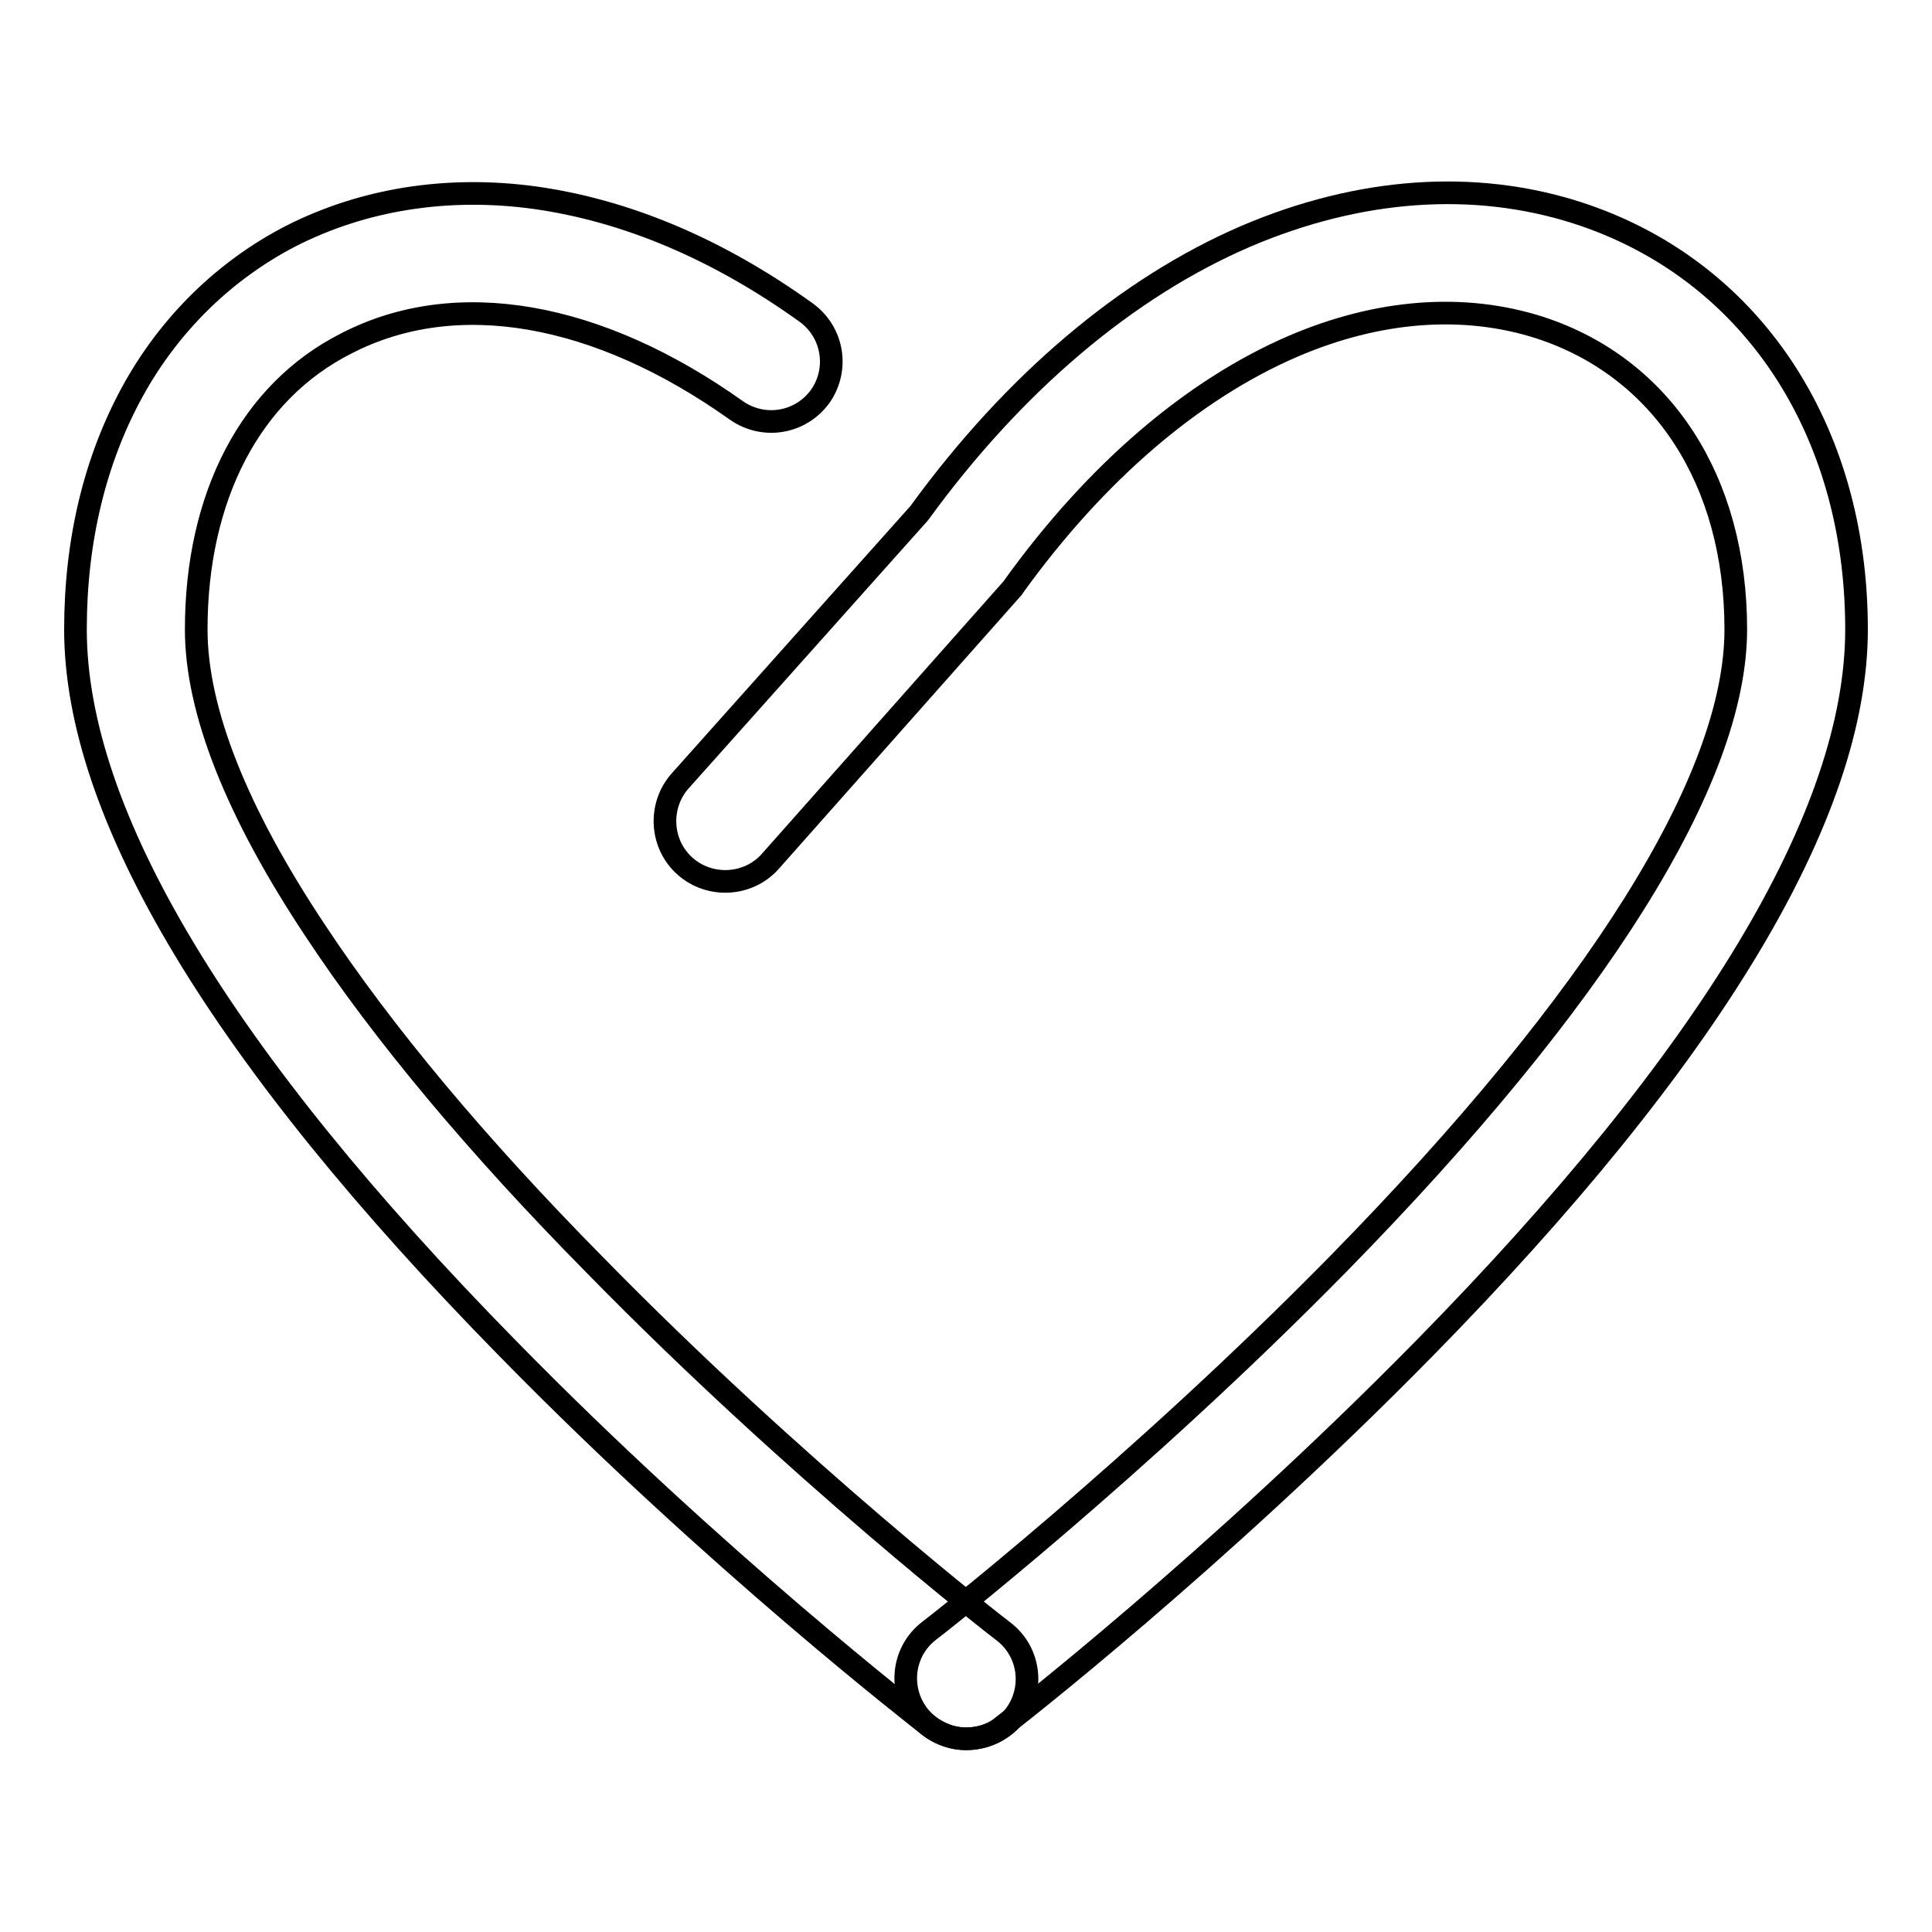 <?xml version="1.0" encoding="utf-8"?>
<!-- Svg Vector Icons : http://www.onlinewebfonts.com/icon -->
<!DOCTYPE svg PUBLIC "-//W3C//DTD SVG 1.1//EN" "http://www.w3.org/Graphics/SVG/1.1/DTD/svg11.dtd">
<svg version="1.1" xmlns="http://www.w3.org/2000/svg" xmlns:xlink="http://www.w3.org/1999/xlink" x="0px" y="0px" viewBox="0 0 256 256" enable-background="new 0 0 256 256" xml:space="preserve">
<g><g><path stroke-width="3" fill-opacity="0" stroke="#000000"  d="M128,230.4c-1.7,0-3.4-0.6-4.9-1.7c-1.1-0.9-28.3-21.9-55.8-50C29.3,140,10,107.9,10,83.4c0-11.8,2.6-22.5,7.6-31.6c4.9-8.9,12.2-16,20.9-20.5c9.6-4.9,20.8-6.7,32.4-5.1c12.1,1.7,24.2,6.8,35.9,15.2c3.6,2.6,4.4,7.5,1.9,11.1c-2.6,3.6-7.5,4.4-11.1,1.9c-18.4-13.1-37.2-16.4-51.7-8.9C33.2,51.9,26,65.8,26,83.4c0,10.7,5.3,24.2,15.9,40.1c8.8,13.3,21.2,28.2,36.9,44.1c26.8,27.4,53.9,48.4,54.2,48.6c3.5,2.7,4.1,7.7,1.4,11.2C132.8,229.4,130.4,230.4,128,230.4z"/><path stroke-width="3" fill-opacity="0" stroke="#000000"  d="M128,230.4c-2.4,0-4.7-1.1-6.3-3.1c-2.7-3.5-2.1-8.5,1.4-11.2l0,0c0.3-0.2,27.5-21.4,54.3-48.7c34.4-35.1,52.6-64.2,52.6-84c0-19.7-9.7-34.7-26-40c-10-3.2-21.3-2.4-32.7,2.5c-13.2,5.7-26,16.6-36.9,31.7l-0.2,0.3l-32.1,36.2c-2.9,3.3-8,3.6-11.3,0.7c-3.3-2.9-3.6-8-0.7-11.3L121.8,68c12.5-17.2,27.5-29.9,43.3-36.7c15-6.4,30.2-7.5,43.9-3.1c22.9,7.4,37,28.5,37,55.2c0,24.5-19.3,56.6-57.3,95.3c-27.6,28.1-54.7,49.2-55.8,50C131.5,229.9,129.7,230.4,128,230.4z"/></g></g>
</svg>